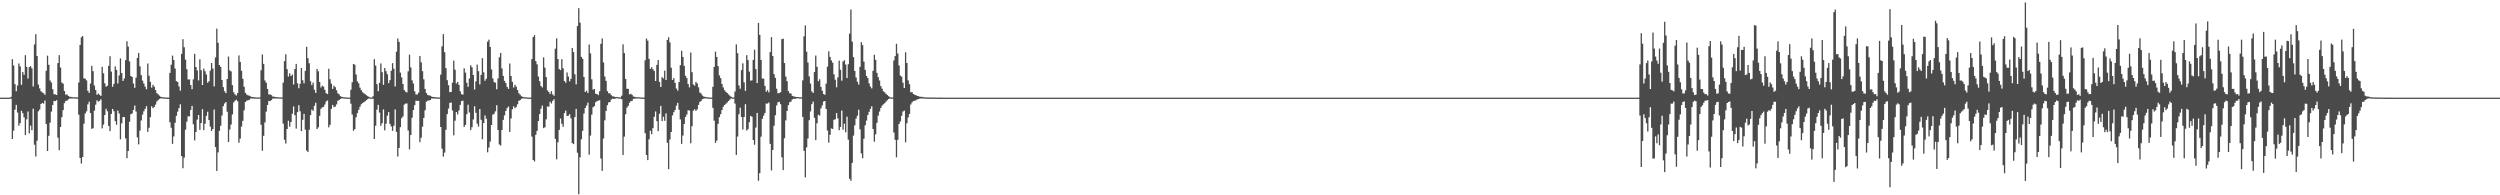 <?xml version="1.0" encoding="UTF-8"?>
<svg xmlns="http://www.w3.org/2000/svg" width="1920" height="150">
  <path d="M0 75.000h1v1.000H0zM1 75.000h1v1.000H1zM2 75.000h1v1.000H2zM3 75.000h1v1.000H3zM4 75.000h1v1.000H4zM5 75.000h1v1.000H5zM6 75.000h1v1.000H6zM7 75.000h1v1.000H7zM8 74.348h1v1.449H8zM9 45.470h1v61.306H9zM10 50.274h1v50.099H10zM11 64.605h1v19.597H11zM12 70.041h1v10.504H12zM13 65.628h1v20.806H13zM14 48.728h1v47.819H14zM15 50.936h1v43.685H15zM16 65.142h1v19.954H16zM17 55.263h1v31.651H17zM18 57.428h1v32.685H18zM19 42.417h1v61.350H19zM20 51.360h1v40.299H20zM21 60.331h1v25.316H21zM22 51.482h1v50.954H22zM23 50.823h1v45.686H23zM24 52.456h1v47.577H24zM25 66.414h1v17.077H25zM26 34.116h1v76.967H26zM27 26.251h1v93.943H27zM28 43.071h1v64.954H28zM29 64.911h1v20.581H29zM30 67.876h1v16.220H30zM31 70.109h1v9.763H31zM32 70.945h1v8.146H32zM33 71.559h1v8.021H33zM34 72.784h1v4.423H34zM35 54.316h1v40.899H35zM36 42.746h1v73.208H36zM37 49.765h1v54.530H37zM38 61.816h1v32.347H38zM39 63.386h1v22.318H39zM40 68.529h1v12.118H40zM41 72.336h1v5.142H41zM42 72.491h1v5.185H42zM43 72.974h1v3.988H43zM44 48.414h1v57.302H44zM45 42.321h1v73.019H45zM46 51.883h1v45.615H46zM47 63.402h1v26.590H47zM48 64.251h1v20.313H48zM49 69.953h1v9.277H49zM50 72.694h1v4.833H50zM51 72.558h1v4.746H51zM52 73.676h1v2.686H52zM53 74.301h1v1.347H53zM54 74.369h1v1.300H54zM55 74.670h1v1.000H55zM56 74.635h1v1.000H56zM57 74.744h1v1.000H57zM58 74.799h1v1.000H58zM59 74.810h1v1.000H59zM60 63.341h1v24.770H60zM61 34.532h1v86.814H61zM62 28.685h1v96.927H62zM63 27.712h1v92.866H63zM64 60.181h1v34.866H64zM65 60.468h1v26.713H65zM66 61.752h1v23.775H66zM67 69.748h1v10.423H67zM68 71.333h1v6.774H68zM69 64.154h1v22.631H69zM70 50.606h1v48.367H70zM71 54.698h1v43.739H71zM72 65.691h1v19.267H72zM73 69.096h1v11.264H73zM74 72.782h1v4.249H74zM75 71.829h1v6.189H75zM76 72.745h1v4.743H76zM77 73.664h1v2.625H77zM78 51.319h1v47.277H78zM79 56.253h1v39.419H79zM80 63.988h1v24.372H80zM81 66.627h1v16.940H81zM82 65.813h1v19.636H82zM83 50.577h1v46.140H83zM84 43.151h1v57.566H84zM85 54.969h1v32.518H85zM86 66.611h1v17.026H86zM87 64.390h1v21.081H87zM88 50.998h1v42.044H88zM89 53.732h1v42.053H89zM90 64.095h1v20.805H90zM91 57.969h1v29.198H91zM92 44.860h1v62.124H92zM93 56.057h1v38.682H93zM94 62.163h1v27.744H94zM95 60.240h1v29.654H95zM96 46.186h1v60.092H96zM97 31.703h1v89.797H97zM98 35.813h1v80.175H98zM99 47.172h1v46.351H99zM100 58.350h1v29.388H100zM101 59.123h1v28.048H101zM102 64.085h1v20.407H102zM103 67.453h1v13.668H103zM104 59.581h1v26.074H104zM105 44.517h1v61.004H105zM106 40.642h1v70.239H106zM107 50.961h1v49.330H107zM108 57.687h1v34.851H108zM109 61.917h1v26.072H109zM110 64.158h1v21.312H110zM111 66.513h1v17.079H111zM112 68.548h1v12.996H112zM113 48.783h1v52.483H113zM114 58.168h1v39.928H114zM115 62.843h1v27.109H115zM116 67.315h1v14.295H116zM117 65.106h1v17.996H117zM118 66.555h1v15.585H118zM119 69.187h1v11.135H119zM120 71.586h1v6.339H120zM121 72.422h1v4.460H121zM122 73.410h1v2.570H122zM123 74.344h1v1.197H123zM124 74.602h1v1.000H124zM125 74.721h1v1.000H125zM126 74.793h1v1.000H126zM127 74.923h1v1.000H127zM128 74.943h1v1.000H128zM129 74.965h1v1.000H129zM130 55.958h1v37.956H130zM131 49.732h1v48.371H131zM132 42.724h1v67.764H132zM133 46.048h1v58.701H133zM134 52.703h1v41.619H134zM135 62.294h1v26.652H135zM136 62.983h1v22.793H136zM137 66.404h1v16.623H137zM138 69.611h1v10.513H138zM139 41.352h1v78.525H139zM140 30.092h1v99.153H140zM141 36.275h1v84.834H141zM142 45.756h1v53.862H142zM143 53.159h1v40.267H143zM144 61.021h1v28.281H144zM145 60.957h1v28.434H145zM146 65.301h1v19.119H146zM147 68.528h1v12.780H147zM148 60.937h1v34.500H148zM149 41.310h1v66.521H149zM150 51.459h1v49.895H150zM151 54.055h1v37.792H151zM152 61.769h1v26.546H152zM153 45.546h1v54.167H153zM154 53.896h1v40.629H154zM155 65.270h1v18.612H155zM156 52.677h1v47.260H156zM157 54.715h1v40.318H157zM158 57.268h1v31.731H158zM159 63.516h1v22.303H159zM160 62.403h1v29.812H160zM161 54.253h1v43.000H161zM162 48.385h1v52.181H162zM163 52.633h1v46.421H163zM164 66.352h1v17.752H164zM165 44.065h1v68.873H165zM166 22.007h1v109.251H166zM167 32.884h1v84.181H167zM168 49.967h1v50.516H168zM169 51.356h1v45.257H169zM170 61.414h1v27.281H170zM171 66.899h1v14.664H171zM172 70.068h1v9.375H172zM173 71.536h1v6.791H173zM174 60.689h1v25.132H174zM175 43.412h1v65.638H175zM176 54.078h1v45.426H176zM177 54.845h1v40.819H177zM178 65.392h1v22.482H178zM179 70.857h1v7.821H179zM180 72.422h1v4.985H180zM181 73.359h1v3.261H181zM182 71.508h1v6.284H182zM183 42.537h1v67.103H183zM184 47.500h1v58.929H184zM185 54.330h1v42.900H185zM186 60.544h1v32.214H186zM187 66.596h1v18.162H187zM188 71.336h1v6.992H188zM189 72.588h1v4.732H189zM190 73.207h1v3.805H190zM191 73.479h1v3.155H191zM192 74.040h1v1.656H192zM193 74.506h1v1.119H193zM194 74.498h1v1.146H194zM195 74.761h1v1.000H195zM196 74.816h1v1.000H196zM197 74.840h1v1.000H197zM198 74.846h1v1.000H198zM199 74.763h1v1.000H199zM200 53.986h1v41.837H200zM201 41.850h1v73.941H201zM202 49.047h1v55.242H202zM203 61.793h1v32.195H203zM204 63.517h1v22.217H204zM205 68.285h1v12.378H205zM206 72.534h1v4.968H206zM207 72.521h1v5.125H207zM208 73.052h1v3.836H208zM209 74.148h1v1.517H209zM210 74.254h1v1.407H210zM211 74.549h1v1.141H211zM212 74.611h1v1.000H212zM213 74.658h1v1.000H213zM214 74.790h1v1.000H214zM215 74.802h1v1.000H215zM216 74.845h1v1.000H216zM217 63.454h1v31.500H217zM218 46.983h1v60.324H218zM219 41.673h1v68.543H219zM220 53.139h1v45.950H220zM221 58.799h1v33.939H221zM222 56.298h1v40.967H222zM223 58.351h1v35.373H223zM224 57.244h1v30.119H224zM225 64.846h1v16.915H225zM226 53.010h1v35.483H226zM227 49.056h1v49.718H227zM228 63.969h1v22.143H228zM229 67.788h1v12.992H229zM230 64.348h1v21.104H230zM231 52.242h1v48.492H231zM232 61.666h1v30.345H232zM233 64.006h1v23.441H233zM234 54.429h1v45.212H234zM235 35.921h1v79.680H235zM236 44.709h1v72.070H236zM237 48.591h1v51.102H237zM238 62.421h1v25.999H238zM239 65.409h1v18.768H239zM240 63.432h1v21.698H240zM241 68.898h1v12.380H241zM242 71.386h1v7.529H242zM243 52.952h1v46.159H243zM244 54.762h1v43.052H244zM245 62.926h1v26.068H245zM246 67.159h1v16.423H246zM247 65.777h1v16.651H247zM248 66.499h1v15.639H248zM249 68.990h1v11.281H249zM250 71.589h1v6.270H250zM251 72.262h1v4.911H251zM252 52.788h1v45.021H252zM253 60.858h1v34.974H253zM254 64.266h1v19.347H254zM255 68.258h1v12.346H255zM256 65.910h1v16.373H256zM257 66.986h1v14.828H257zM258 69.300h1v10.900H258zM259 71.666h1v5.687H259zM260 72.455h1v4.355H260zM261 73.872h1v2.145H261zM262 74.334h1v1.194H262zM263 74.606h1v1.000H263zM264 74.719h1v1.000H264zM265 74.785h1v1.000H265zM266 74.929h1v1.000H266zM267 74.941h1v1.000H267zM268 74.959h1v1.000H268zM269 68.900h1v10.760H269zM270 63.179h1v24.778H270zM271 49.113h1v51.315H271zM272 49.660h1v49.540H272zM273 57.244h1v32.864H273zM274 62.479h1v24.352H274zM275 63.990h1v20.316H275zM276 67.317h1v14.680H276zM277 69.253h1v10.841H277zM278 70.833h1v8.312H278zM279 71.689h1v6.758H279zM280 72.325h1v5.441H280zM281 73.181h1v3.716H281zM282 73.896h1v2.186H282zM283 74.464h1v1.057H283zM284 74.896h1v1.000H284zM285 74.887h1v1.000H285zM286 73.923h1v1.888H286zM287 45.473h1v61.293H287zM288 50.308h1v46.239H288zM289 64.615h1v19.591H289zM290 70.045h1v10.500H290zM291 63.609h1v22.811H291zM292 48.719h1v47.831H292zM293 55.456h1v39.159H293zM294 65.140h1v18.920H294zM295 52.237h1v47.935H295zM296 54.700h1v40.262H296zM297 57.020h1v31.749H297zM298 63.839h1v22.240H298zM299 61.546h1v33.624H299zM300 54.303h1v42.747H300zM301 48.467h1v51.975H301zM302 52.725h1v43.906H302zM303 66.427h1v17.661H303zM304 39.730h1v61.537H304zM305 29.602h1v90.599H305zM306 32.147h1v81.485H306zM307 55.759h1v41.905H307zM308 59.437h1v31.273H308zM309 64.565h1v24.847H309zM310 69.171h1v11.138H310zM311 70.451h1v9.101H311zM312 70.992h1v8.461H312zM313 54.767h1v45.424H313zM314 41.938h1v72.762H314zM315 51.750h1v51.968H315zM316 61.682h1v28.738H316zM317 64.152h1v20.388H317zM318 70.090h1v10.704H318zM319 72.561h1v4.761H319zM320 72.561h1v4.958H320zM321 71.139h1v6.291H321zM322 42.948h1v66.272H322zM323 47.866h1v57.850H323zM324 54.685h1v42.596H324zM325 60.944h1v29.625H325zM326 68.301h1v16.366H326zM327 71.421h1v6.664H327zM328 72.980h1v4.368H328zM329 73.260h1v3.822H329zM330 73.468h1v3.311H330zM331 74.121h1v1.567H331zM332 74.485h1v1.147H332zM333 74.513h1v1.115H333zM334 74.772h1v1.000H334zM335 74.819h1v1.000H335zM336 74.847h1v1.000H336zM337 74.858h1v1.000H337zM338 57.280h1v40.267H338zM339 35.582h1v78.626H339zM340 26.191h1v94.104H340zM341 40.100h1v77.073H341zM342 52.335h1v47.352H342zM343 61.612h1v26.064H343zM344 65.451h1v17.966H344zM345 70.803h1v8.209H345zM346 70.571h1v8.191H346zM347 63.491h1v21.339H347zM348 46.562h1v57.362H348zM349 53.572h1v39.168H349zM350 64.090h1v21.941H350zM351 62.939h1v24.903H351zM352 65.195h1v19.648H352zM353 70.103h1v10.443H353zM354 72.358h1v5.297H354zM355 72.655h1v4.664H355zM356 52.448h1v45.022H356zM357 55.740h1v40.147H357zM358 63.539h1v24.205H358zM359 66.661h1v13.783H359zM360 60.251h1v26.145H360zM361 50.142h1v49.775H361zM362 51.666h1v46.011H362zM363 57.586h1v34.184H363zM364 68.730h1v12.921H364zM365 62.517h1v24.091H365zM366 49.625h1v45.339H366zM367 54.661h1v42.576H367zM368 64.800h1v18.962H368zM369 57.520h1v34.467H369zM370 44.683h1v62.255H370zM371 55.564h1v38.911H371zM372 62.015h1v26.637H372zM373 60.435h1v30.787H373zM374 32.014h1v84.996H374zM375 30.443h1v82.849H375zM376 36.021h1v72.719H376zM377 53.365h1v42.630H377zM378 60.186h1v27.876H378zM379 63.014h1v24.335H379zM380 63.519h1v21.971H380zM381 68.575h1v12.230H381zM382 60.187h1v39.635H382zM383 43.962h1v66.987H383zM384 40.661h1v71.084H384zM385 52.586h1v47.322H385zM386 58.305h1v33.735H386zM387 62.115h1v26.499H387zM388 63.808h1v21.407H388zM389 66.698h1v16.340H389zM390 68.270h1v13.553H390zM391 48.813h1v52.491H391zM392 58.349h1v32.625H392zM393 62.871h1v21.110H393zM394 67.236h1v14.416H394zM395 65.131h1v18.012H395zM396 66.563h1v15.564H396zM397 69.142h1v10.938H397zM398 71.582h1v5.821H398zM399 72.692h1v4.193H399zM400 73.856h1v2.061H400zM401 74.342h1v1.164H401zM402 74.636h1v1.000H402zM403 74.719h1v1.000H403zM404 74.790h1v1.000H404zM405 74.917h1v1.000H405zM406 74.939h1v1.000H406zM407 74.966h1v1.000H407zM408 45.409h1v59.526H408zM409 28.492h1v94.346H409zM410 26.917h1v97.074H410zM411 46.926h1v56.601H411zM412 49.402h1v51.111H412zM413 58.790h1v34.133H413zM414 62.428h1v25.160H414zM415 65.993h1v17.519H415zM416 67.171h1v13.938H416zM417 44.106h1v54.305H417zM418 51.947h1v45.787H418zM419 59.184h1v32.460H419zM420 69.425h1v12.349H420zM421 70.643h1v11.316H421zM422 72.186h1v5.977H422zM423 70.026h1v9.465H423zM424 72.517h1v4.966H424zM425 73.520h1v2.721H425zM426 37.400h1v69.236H426zM427 29.448h1v92.894H427zM428 45.327h1v63.939H428zM429 53.109h1v46.613H429zM430 53.874h1v37.165H430zM431 45.459h1v49.554H431zM432 52.503h1v44.904H432zM433 62.238h1v24.595H433zM434 63.522h1v21.403H434zM435 55.672h1v33.432H435zM436 58.794h1v30.028H436zM437 62.471h1v25.239H437zM438 60.586h1v30.347H438zM439 36.795h1v73.140H439zM440 39.988h1v70.682H440zM441 57.023h1v32.945H441zM442 64.760h1v18.902H442zM443 20.050h1v97.273H443zM444 6.269h1v142.869H444zM445 17.416h1v103.421H445zM446 43.663h1v63.297H446zM447 45.169h1v55.296H447zM448 59.081h1v28.102H448zM449 70.641h1v12.252H449zM450 69.698h1v11.421H450zM451 71.416h1v7.376H451zM452 34.220h1v84.633H452zM453 40.993h1v63.137H453zM454 60.917h1v27.158H454zM455 68.804h1v13.581H455zM456 68.332h1v13.146H456zM457 72.025h1v6.463H457zM458 72.129h1v5.532H458zM459 73.068h1v4.246H459zM460 70.075h1v6.876H460zM461 33.627h1v88.136H461zM462 29.526h1v101.715H462zM463 47.963h1v58.406H463zM464 58.706h1v33.718H464zM465 62.120h1v23.065H465zM466 70.000h1v10.783H466zM467 71.561h1v7.096H467zM468 71.770h1v6.554H468zM469 73.106h1v3.300H469zM470 73.980h1v1.868H470zM471 74.105h1v1.837H471zM472 74.545h1v1.226H472zM473 74.452h1v1.039H473zM474 74.644h1v1.000H474zM475 74.718h1v1.000H475zM476 74.743h1v1.000H476zM477 73.482h1v2.710H477zM478 34.047h1v85.065H478zM479 40.732h1v64.180H479zM480 60.625h1v27.118H480zM481 68.130h1v14.557H481zM482 68.271h1v13.049H482zM483 72.517h1v6.311H483zM484 72.015h1v5.699H484zM485 72.861h1v4.602H485zM486 74.115h1v1.760H486zM487 74.359h1v1.489H487zM488 74.624h1v1.000H488zM489 74.636h1v1.000H489zM490 74.630h1v1.000H490zM491 74.788h1v1.000H491zM492 74.829h1v1.000H492zM493 74.920h1v1.000H493zM494 74.913h1v1.000H494zM495 46.295h1v55.978H495zM496 29.584h1v89.472H496zM497 31.215h1v91.758H497zM498 45.207h1v61.783H498zM499 52.881h1v47.537H499zM500 51.643h1v51.421H500zM501 53.221h1v45.172H501zM502 54.489h1v35.226H502zM503 62.193h1v23.393H503zM504 49.802h1v43.300H504zM505 46.127h1v54.606H505zM506 62.899h1v24.507H506zM507 66.791h1v14.494H507zM508 59.242h1v33.725H508zM509 60.245h1v29.394H509zM510 54.262h1v38.491H510zM511 61.419h1v25.676H511zM512 30.647h1v79.019H512zM513 28.624h1v101.286H513zM514 32.568h1v74.598H514zM515 52.038h1v49.355H515zM516 61.380h1v27.250H516zM517 60.015h1v26.179H517zM518 63.704h1v20.818H518zM519 68.011h1v13.191H519zM520 69.612h1v9.414H520zM521 63.052h1v21.222H521zM522 50.059h1v41.629H522zM523 39.040h1v71.453H523zM524 43.731h1v60.379H524zM525 50.580h1v44.603H525zM526 58.154h1v31.635H526zM527 60.006h1v27.883H527zM528 64.512h1v20.178H528zM529 67.049h1v17.827H529zM530 40.342h1v69.722H530zM531 55.469h1v41.449H531zM532 64.894h1v20.085H532zM533 65.761h1v18.221H533zM534 62.939h1v22.202H534zM535 64.077h1v19.961H535zM536 67.057h1v13.520H536zM537 71.046h1v7.249H537zM538 71.858h1v5.663H538zM539 73.375h1v2.784H539zM540 74.068h1v1.639H540zM541 74.461h1v1.044H541zM542 74.623h1v1.000H542zM543 74.707h1v1.000H543zM544 74.898h1v1.000H544zM545 74.916h1v1.000H545zM546 74.944h1v1.000H546zM547 66.686h1v16.146H547zM548 51.356h1v41.312H548zM549 39.704h1v69.972H549zM550 43.745h1v64.255H550zM551 50.790h1v44.320H551zM552 57.926h1v32.065H552zM553 59.987h1v27.703H553zM554 64.523h1v20.019H554zM555 67.162h1v14.785H555zM556 69.317h1v11.335H556zM557 70.486h1v9.213H557zM558 71.354h1v7.417H558zM559 72.522h1v5.062H559zM560 73.496h1v2.978H560zM561 74.270h1v1.314H561zM562 74.859h1v1.000H562zM563 74.846h1v1.000H563zM564 70.272h1v9.317H564zM565 34.102h1v84.896H565zM566 40.798h1v64.045H566zM567 65.564h1v22.187H567zM568 68.137h1v14.543H568zM569 53.845h1v35.991H569zM570 48.651h1v50.842H570zM571 63.212h1v26.709H571zM572 69.792h1v10.221H572zM573 42.388h1v57.888H573zM574 46.190h1v52.996H574zM575 55.014h1v38.831H575zM576 61.948h1v27.093H576zM577 61.682h1v27.968H577zM578 45.966h1v61.609H578zM579 38.133h1v73.032H579zM580 53.043h1v44.944H580zM581 63.805h1v22.947H581zM582 17.613h1v121.170H582zM583 26.776h1v106.257H583zM584 46.043h1v58.925H584zM585 60.327h1v30.919H585zM586 60.415h1v28.400H586zM587 65.931h1v20.793H587zM588 70.469h1v9.068H588zM589 69.241h1v10.319H589zM590 70.978h1v7.735H590zM591 40.060h1v70.451H591zM592 28.526h1v102.340H592zM593 43.021h1v72.154H593zM594 56.980h1v39.607H594zM595 59.794h1v28.655H595zM596 68.135h1v12.847H596zM597 71.661h1v6.930H597zM598 71.468h1v6.730H598zM599 70.814h1v9.198H599zM600 30.065h1v90.832H600zM601 29.675h1v100.968H601zM602 48.410h1v57.755H602zM603 58.854h1v33.616H603zM604 62.313h1v22.887H604zM605 69.959h1v10.773H605zM606 71.627h1v6.884H606zM607 71.810h1v6.231H607zM608 73.644h1v2.724H608zM609 74.022h1v1.803H609zM610 74.205h1v1.720H610zM611 74.539h1v1.126H611zM612 74.484h1v1.008H612zM613 74.664h1v1.000H613zM614 74.713h1v1.000H614zM615 74.767h1v1.000H615zM616 61.756h1v28.051H616zM617 27.888h1v87.942H617zM618 19.523h1v116.716H618zM619 39.662h1v73.518H619zM620 48.001h1v58.349H620zM621 58.658h1v33.656H621zM622 64.203h1v21.384H622zM623 70.184h1v9.800H623zM624 71.374h1v6.678H624zM625 55.294h1v35.155H625zM626 42.640h1v64.989H626zM627 51.309h1v43.338H627zM628 62.377h1v25.740H628zM629 60.883h1v27.922H629zM630 66.716h1v16.523H630zM631 69.683h1v11.300H631zM632 72.267h1v5.700H632zM633 72.756h1v4.789H633zM634 64.211h1v19.495H634zM635 51.199h1v49.038H635zM636 39.416h1v70.175H636zM637 43.714h1v59.804H637zM638 46.395h1v52.261H638zM639 48.117h1v50.916H639zM640 57.107h1v34.875H640zM641 61.163h1v30.435H641zM642 67.045h1v19.798H642zM643 59.456h1v31.429H643zM644 46.596h1v53.381H644zM645 53.598h1v43.908H645zM646 61.931h1v22.998H646zM647 47.203h1v52.388H647zM648 46.261h1v48.726H648zM649 49.547h1v52.055H649zM650 59.972h1v29.683H650zM651 49.302h1v57.955H651zM652 25.835h1v111.452H652zM653 7.333h1v131.527H653zM654 31.946h1v93.187H654zM655 43.901h1v60.256H655zM656 54.517h1v41.708H656zM657 59.520h1v31.582H657zM658 62.741h1v26.137H658zM659 64.925h1v19.334H659zM660 51.372h1v47.975H660zM661 32.417h1v85.413H661zM662 34.640h1v86.876H662zM663 47.363h1v59.161H663zM664 53.644h1v42.580H664zM665 58.315h1v34.234H665zM666 59.932h1v28.449H666zM667 64.000h1v21.892H667zM668 66.440h1v17.209H668zM669 67.875h1v13.800H669zM670 54.423h1v44.663H670zM671 42.021h1v66.785H671zM672 45.938h1v57.221H672zM673 55.906h1v38.401H673zM674 59.215h1v29.580H674zM675 61.873h1v23.802H675zM676 66.136h1v16.863H676zM677 68.094h1v13.064H677zM678 70.093h1v9.968H678zM679 70.969h1v8.308H679zM680 72.023h1v5.999H680zM681 72.993h1v3.971H681zM682 73.900h1v2.134H682zM683 74.624h1v1.000H683zM684 74.853h1v1.000H684zM685 74.846h1v1.000H685zM686 46.448h1v55.341H686zM687 43.037h1v64.345H687zM688 33.661h1v87.123H688zM689 41.090h1v66.274H689zM690 50.262h1v44.903H690zM691 58.061h1v35.189H691zM692 58.885h1v30.034H692zM693 63.536h1v22.137H693zM694 67.559h1v17.405H694zM695 40.164h1v69.129H695zM696 48.407h1v46.276H696zM697 61.763h1v28.444H697zM698 64.661h1v22.830H698zM699 70.839h1v9.398H699zM700 70.740h1v7.887H700zM701 72.195h1v5.437H701zM702 72.805h1v4.537H702zM703 73.038h1v3.983H703zM704 73.726h1v2.491H704zM705 73.902h1v2.238H705zM706 74.358h1v1.304H706zM707 74.339h1v1.274H707zM708 74.396h1v1.209H708zM709 74.671h1v1.000H709zM710 74.810h1v1.000H710zM711 74.808h1v1.000H711zM712 74.865h1v1.000H712zM713 74.923h1v1.000H713zM714 74.860h1v1.000H714zM715 74.860h1v1.000H715zM716 74.907h1v1.000H716zM717 74.915h1v1.000H717zM718 74.941h1v1.000H718zM719 74.940h1v1.000H719zM720 74.963h1v1.000H720zM721 74.973h1v1.000H721zM722 74.971h1v1.000H722zM723 74.983h1v1.000H723zM724 74.990h1v1.000H724zM725 74.989h1v1.000H725zM726 74.992h1v1.000H726zM727 74.997h1v1.000H727zM728 74.996h1v1.000H728zM729 74.997h1v1.000H729zM730 74.998h1v1.000H730zM731 74.999h1v1.000H731zM732 74.999h1v1.000H732zM733 74.999h1v1.000H733zM734 74.999h1v1.000H734zM735 75.000h1v1.000H735zM736 75.000h1v1.000H736zM737 75.000h1v1.000H737zM738 75.000h1v1.000H738zM739 75.000h1v1.000H739zM740 75.000h1v1.000H740zM741 75.000h1v1.000H741zM742 75.000h1v1.000H742zM743 75.000h1v1.000H743zM744 75.000h1v1.000H744zM745 75.000h1v1.000H745zM746 75.000h1v1.000H746zM747 75.000h1v1.000H747zM748 75.000h1v1.000H748zM749 75.000h1v1.000H749zM750 75.000h1v1.000H750zM751 75.000h1v1.000H751zM752 75.000h1v1.000H752zM753 75.000h1v1.000H753zM754 75.000h1v1.000H754zM755 75.000h1v1.000H755zM756 75.000h1v1.000H756zM757 75.000h1v1.000H757zM758 75.000h1v1.000H758zM759 75.000h1v1.000H759zM760 75.000h1v1.000H760zM761 75.000h1v1.000H761zM762 75.000h1v1.000H762zM763 75.000h1v1.000H763zM764 75.000h1v1.000H764zM765 75.000h1v1.000H765zM766 75.000h1v1.000H766zM767 75.000h1v1.000H767zM768 75.000h1v1.000H768zM769 75.000h1v1.000H769zM770 75.000h1v1.000H770zM771 75.000h1v1.000H771zM772 75.000h1v1.000H772zM773 75.000h1v1.000H773zM774 75.000h1v1.000H774zM775 75.000h1v1.000H775zM776 75.000h1v1.000H776zM777 75.000h1v1.000H777zM778 75.000h1v1.000H778zM779 75.000h1v1.000H779zM780 75.000h1v1.000H780zM781 75.000h1v1.000H781zM782 75.000h1v1.000H782zM783 75.000h1v1.000H783zM784 75.000h1v1.000H784zM785 75.000h1v1.000H785zM786 75.000h1v1.000H786zM787 75.000h1v1.000H787zM788 75.000h1v1.000H788zM789 75.000h1v1.000H789zM790 75.000h1v1.000H790zM791 75.000h1v1.000H791zM792 75.000h1v1.000H792zM793 75.000h1v1.000H793zM794 75.000h1v1.000H794zM795 75.000h1v1.000H795zM796 75.000h1v1.000H796zM797 75.000h1v1.000H797zM798 75.000h1v1.000H798zM799 75.000h1v1.000H799zM800 75.000h1v1.000H800zM801 75.000h1v1.000H801zM802 75.000h1v1.000H802zM803 75.000h1v1.000H803zM804 75.000h1v1.000H804zM805 75.000h1v1.000H805zM806 75.000h1v1.000H806zM807 75.000h1v1.000H807zM808 75.000h1v1.000H808zM809 75.000h1v1.000H809zM810 75.000h1v1.000H810zM811 75.000h1v1.000H811zM812 75.000h1v1.000H812zM813 75.000h1v1.000H813zM814 75.000h1v1.000H814zM815 75.000h1v1.000H815zM816 75.000h1v1.000H816zM817 75.000h1v1.000H817zM818 75.000h1v1.000H818zM819 75.000h1v1.000H819zM820 75.000h1v1.000H820zM821 75.000h1v1.000H821zM822 75.000h1v1.000H822zM823 75.000h1v1.000H823zM824 75.000h1v1.000H824zM825 75.000h1v1.000H825zM826 75.000h1v1.000H826zM827 75.000h1v1.000H827zM828 75.000h1v1.000H828zM829 75.000h1v1.000H829zM830 75.000h1v1.000H830zM831 75.000h1v1.000H831zM832 75.000h1v1.000H832zM833 75.000h1v1.000H833zM834 75.000h1v1.000H834zM835 75.000h1v1.000H835zM836 75.000h1v1.000H836zM837 75.000h1v1.000H837zM838 75.000h1v1.000H838zM839 75.000h1v1.000H839zM840 75.000h1v1.000H840zM841 75.000h1v1.000H841zM842 75.000h1v1.000H842zM843 75.000h1v1.000H843zM844 75.000h1v1.000H844zM845 75.000h1v1.000H845zM846 75.000h1v1.000H846zM847 75.000h1v1.000H847zM848 75.000h1v1.000H848zM849 75.000h1v1.000H849zM850 75.000h1v1.000H850zM851 75.000h1v1.000H851zM852 75.000h1v1.000H852zM853 75.000h1v1.000H853zM854 75.000h1v1.000H854zM855 75.000h1v1.000H855zM856 75.000h1v1.000H856zM857 75.000h1v1.000H857zM858 75.000h1v1.000H858zM859 75.000h1v1.000H859zM860 75.000h1v1.000H860zM861 75.000h1v1.000H861zM862 75.000h1v1.000H862zM863 75.000h1v1.000H863zM864 75.000h1v1.000H864zM865 75.000h1v1.000H865zM866 75.000h1v1.000H866zM867 75.000h1v1.000H867zM868 75.000h1v1.000H868zM869 75.000h1v1.000H869zM870 75.000h1v1.000H870zM871 75.000h1v1.000H871zM872 75.000h1v1.000H872zM873 75.000h1v1.000H873zM874 75.000h1v1.000H874zM875 75.000h1v1.000H875zM876 75.000h1v1.000H876zM877 75.000h1v1.000H877zM878 75.000h1v1.000H878zM879 75.000h1v1.000H879zM880 75.000h1v1.000H880zM881 75.000h1v1.000H881zM882 75.000h1v1.000H882zM883 75.000h1v1.000H883zM884 75.000h1v1.000H884zM885 75.000h1v1.000H885zM886 75.000h1v1.000H886zM887 75.000h1v1.000H887zM888 75.000h1v1.000H888zM889 75.000h1v1.000H889zM890 75.000h1v1.000H890zM891 75.000h1v1.000H891zM892 75.000h1v1.000H892zM893 75.000h1v1.000H893zM894 75.000h1v1.000H894zM895 75.000h1v1.000H895zM896 75.000h1v1.000H896zM897 75.000h1v1.000H897zM898 75.000h1v1.000H898zM899 75.000h1v1.000H899zM900 75.000h1v1.000H900zM901 75.000h1v1.000H901zM902 75.000h1v1.000H902zM903 75.000h1v1.000H903zM904 75.000h1v1.000H904zM905 75.000h1v1.000H905zM906 75.000h1v1.000H906zM907 75.000h1v1.000H907zM908 75.000h1v1.000H908zM909 75.000h1v1.000H909zM910 75.000h1v1.000H910zM911 75.000h1v1.000H911zM912 75.000h1v1.000H912zM913 75.000h1v1.000H913zM914 75.000h1v1.000H914zM915 75.000h1v1.000H915zM916 75.000h1v1.000H916zM917 75.000h1v1.000H917zM918 75.000h1v1.000H918zM919 75.000h1v1.000H919zM920 75.000h1v1.000H920zM921 75.000h1v1.000H921zM922 75.000h1v1.000H922zM923 75.000h1v1.000H923zM924 75.000h1v1.000H924zM925 75.000h1v1.000H925zM926 75.000h1v1.000H926zM927 75.000h1v1.000H927zM928 75.000h1v1.000H928zM929 75.000h1v1.000H929zM930 75.000h1v1.000H930zM931 75.000h1v1.000H931zM932 75.000h1v1.000H932zM933 75.000h1v1.000H933zM934 75.000h1v1.000H934zM935 75.000h1v1.000H935zM936 75.000h1v1.000H936zM937 75.000h1v1.000H937zM938 75.000h1v1.000H938zM939 75.000h1v1.000H939zM940 75.000h1v1.000H940zM941 75.000h1v1.000H941zM942 75.000h1v1.000H942zM943 75.000h1v1.000H943zM944 75.000h1v1.000H944zM945 75.000h1v1.000H945zM946 75.000h1v1.000H946zM947 75.000h1v1.000H947zM948 75.000h1v1.000H948zM949 75.000h1v1.000H949zM950 75.000h1v1.000H950zM951 75.000h1v1.000H951zM952 75.000h1v1.000H952zM953 75.000h1v1.000H953zM954 75.000h1v1.000H954zM955 75.000h1v1.000H955zM956 75.000h1v1.000H956zM957 75.000h1v1.000H957zM958 75.000h1v1.000H958zM959 75.000h1v1.000H959zM960 75.000h1v1.000H960zM961 75.000h1v1.000H961zM962 75.000h1v1.000H962zM963 75.000h1v1.000H963zM964 75.000h1v1.000H964zM965 75.000h1v1.000H965zM966 75.000h1v1.000H966zM967 75.000h1v1.000H967zM968 75.000h1v1.000H968zM969 75.000h1v1.000H969zM970 75.000h1v1.000H970zM971 75.000h1v1.000H971zM972 75.000h1v1.000H972zM973 75.000h1v1.000H973zM974 75.000h1v1.000H974zM975 75.000h1v1.000H975zM976 75.000h1v1.000H976zM977 75.000h1v1.000H977zM978 75.000h1v1.000H978zM979 75.000h1v1.000H979zM980 75.000h1v1.000H980zM981 75.000h1v1.000H981zM982 75.000h1v1.000H982zM983 75.000h1v1.000H983zM984 75.000h1v1.000H984zM985 75.000h1v1.000H985zM986 75.000h1v1.000H986zM987 75.000h1v1.000H987zM988 75.000h1v1.000H988zM989 75.000h1v1.000H989zM990 75.000h1v1.000H990zM991 75.000h1v1.000H991zM992 75.000h1v1.000H992zM993 75.000h1v1.000H993zM994 75.000h1v1.000H994zM995 75.000h1v1.000H995zM996 75.000h1v1.000H996zM997 75.000h1v1.000H997zM998 75.000h1v1.000H998zM999 75.000h1v1.000H999zM1000 75.000h1v1.000H1000zM1001 75.000h1v1.000H1001zM1002 75.000h1v1.000H1002zM1003 75.000h1v1.000H1003zM1004 75.000h1v1.000H1004zM1005 75.000h1v1.000H1005zM1006 75.000h1v1.000H1006zM1007 75.000h1v1.000H1007zM1008 75.000h1v1.000H1008zM1009 75.000h1v1.000H1009zM1010 75.000h1v1.000H1010zM1011 75.000h1v1.000H1011zM1012 75.000h1v1.000H1012zM1013 75.000h1v1.000H1013zM1014 75.000h1v1.000H1014zM1015 75.000h1v1.000H1015zM1016 75.000h1v1.000H1016zM1017 75.000h1v1.000H1017zM1018 75.000h1v1.000H1018zM1019 75.000h1v1.000H1019zM1020 75.000h1v1.000H1020zM1021 75.000h1v1.000H1021zM1022 75.000h1v1.000H1022zM1023 75.000h1v1.000H1023zM1024 75.000h1v1.000H1024zM1025 75.000h1v1.000H1025zM1026 75.000h1v1.000H1026zM1027 75.000h1v1.000H1027zM1028 75.000h1v1.000H1028zM1029 75.000h1v1.000H1029zM1030 75.000h1v1.000H1030zM1031 75.000h1v1.000H1031zM1032 75.000h1v1.000H1032zM1033 75.000h1v1.000H1033zM1034 75.000h1v1.000H1034zM1035 75.000h1v1.000H1035zM1036 75.000h1v1.000H1036zM1037 75.000h1v1.000H1037zM1038 75.000h1v1.000H1038zM1039 75.000h1v1.000H1039zM1040 75.000h1v1.000H1040zM1041 75.000h1v1.000H1041zM1042 75.000h1v1.000H1042zM1043 75.000h1v1.000H1043zM1044 75.000h1v1.000H1044zM1045 75.000h1v1.000H1045zM1046 75.000h1v1.000H1046zM1047 75.000h1v1.000H1047zM1048 75.000h1v1.000H1048zM1049 75.000h1v1.000H1049zM1050 75.000h1v1.000H1050zM1051 75.000h1v1.000H1051zM1052 75.000h1v1.000H1052zM1053 75.000h1v1.000H1053zM1054 75.000h1v1.000H1054zM1055 75.000h1v1.000H1055zM1056 75.000h1v1.000H1056zM1057 75.000h1v1.000H1057zM1058 75.000h1v1.000H1058zM1059 75.000h1v1.000H1059zM1060 75.000h1v1.000H1060zM1061 75.000h1v1.000H1061zM1062 75.000h1v1.000H1062zM1063 75.000h1v1.000H1063zM1064 75.000h1v1.000H1064zM1065 75.000h1v1.000H1065zM1066 75.000h1v1.000H1066zM1067 75.000h1v1.000H1067zM1068 75.000h1v1.000H1068zM1069 75.000h1v1.000H1069zM1070 75.000h1v1.000H1070zM1071 75.000h1v1.000H1071zM1072 75.000h1v1.000H1072zM1073 75.000h1v1.000H1073zM1074 75.000h1v1.000H1074zM1075 75.000h1v1.000H1075zM1076 75.000h1v1.000H1076zM1077 75.000h1v1.000H1077zM1078 75.000h1v1.000H1078zM1079 75.000h1v1.000H1079zM1080 75.000h1v1.000H1080zM1081 75.000h1v1.000H1081zM1082 75.000h1v1.000H1082zM1083 75.000h1v1.000H1083zM1084 75.000h1v1.000H1084zM1085 75.000h1v1.000H1085zM1086 75.000h1v1.000H1086zM1087 75.000h1v1.000H1087zM1088 75.000h1v1.000H1088zM1089 75.000h1v1.000H1089zM1090 75.000h1v1.000H1090zM1091 75.000h1v1.000H1091zM1092 75.000h1v1.000H1092zM1093 75.000h1v1.000H1093zM1094 75.000h1v1.000H1094zM1095 75.000h1v1.000H1095zM1096 75.000h1v1.000H1096zM1097 75.000h1v1.000H1097zM1098 75.000h1v1.000H1098zM1099 75.000h1v1.000H1099zM1100 75.000h1v1.000H1100zM1101 75.000h1v1.000H1101zM1102 75.000h1v1.000H1102zM1103 75.000h1v1.000H1103zM1104 75.000h1v1.000H1104zM1105 75.000h1v1.000H1105zM1106 75.000h1v1.000H1106zM1107 75.000h1v1.000H1107zM1108 75.000h1v1.000H1108zM1109 75.000h1v1.000H1109zM1110 75.000h1v1.000H1110zM1111 75.000h1v1.000H1111zM1112 75.000h1v1.000H1112zM1113 75.000h1v1.000H1113zM1114 75.000h1v1.000H1114zM1115 75.000h1v1.000H1115zM1116 75.000h1v1.000H1116zM1117 75.000h1v1.000H1117zM1118 75.000h1v1.000H1118zM1119 75.000h1v1.000H1119zM1120 75.000h1v1.000H1120zM1121 75.000h1v1.000H1121zM1122 75.000h1v1.000H1122zM1123 75.000h1v1.000H1123zM1124 75.000h1v1.000H1124zM1125 75.000h1v1.000H1125zM1126 75.000h1v1.000H1126zM1127 75.000h1v1.000H1127zM1128 75.000h1v1.000H1128zM1129 75.000h1v1.000H1129zM1130 75.000h1v1.000H1130zM1131 75.000h1v1.000H1131zM1132 75.000h1v1.000H1132zM1133 75.000h1v1.000H1133zM1134 75.000h1v1.000H1134zM1135 75.000h1v1.000H1135zM1136 75.000h1v1.000H1136zM1137 75.000h1v1.000H1137zM1138 75.000h1v1.000H1138zM1139 75.000h1v1.000H1139zM1140 75.000h1v1.000H1140zM1141 75.000h1v1.000H1141zM1142 75.000h1v1.000H1142zM1143 75.000h1v1.000H1143zM1144 75.000h1v1.000H1144zM1145 75.000h1v1.000H1145zM1146 75.000h1v1.000H1146zM1147 75.000h1v1.000H1147zM1148 75.000h1v1.000H1148zM1149 75.000h1v1.000H1149zM1150 75.000h1v1.000H1150zM1151 75.000h1v1.000H1151zM1152 75.000h1v1.000H1152zM1153 75.000h1v1.000H1153zM1154 75.000h1v1.000H1154zM1155 75.000h1v1.000H1155zM1156 75.000h1v1.000H1156zM1157 75.000h1v1.000H1157zM1158 75.000h1v1.000H1158zM1159 75.000h1v1.000H1159zM1160 75.000h1v1.000H1160zM1161 75.000h1v1.000H1161zM1162 75.000h1v1.000H1162zM1163 75.000h1v1.000H1163zM1164 75.000h1v1.000H1164zM1165 75.000h1v1.000H1165zM1166 75.000h1v1.000H1166zM1167 75.000h1v1.000H1167zM1168 75.000h1v1.000H1168zM1169 75.000h1v1.000H1169zM1170 75.000h1v1.000H1170zM1171 75.000h1v1.000H1171zM1172 75.000h1v1.000H1172zM1173 75.000h1v1.000H1173zM1174 75.000h1v1.000H1174zM1175 75.000h1v1.000H1175zM1176 75.000h1v1.000H1176zM1177 75.000h1v1.000H1177zM1178 75.000h1v1.000H1178zM1179 75.000h1v1.000H1179zM1180 75.000h1v1.000H1180zM1181 75.000h1v1.000H1181zM1182 75.000h1v1.000H1182zM1183 75.000h1v1.000H1183zM1184 75.000h1v1.000H1184zM1185 75.000h1v1.000H1185zM1186 75.000h1v1.000H1186zM1187 75.000h1v1.000H1187zM1188 75.000h1v1.000H1188zM1189 75.000h1v1.000H1189zM1190 75.000h1v1.000H1190zM1191 75.000h1v1.000H1191zM1192 75.000h1v1.000H1192zM1193 75.000h1v1.000H1193zM1194 75.000h1v1.000H1194zM1195 75.000h1v1.000H1195zM1196 75.000h1v1.000H1196zM1197 75.000h1v1.000H1197zM1198 75.000h1v1.000H1198zM1199 75.000h1v1.000H1199zM1200 75.000h1v1.000H1200zM1201 75.000h1v1.000H1201zM1202 75.000h1v1.000H1202zM1203 75.000h1v1.000H1203zM1204 75.000h1v1.000H1204zM1205 75.000h1v1.000H1205zM1206 75.000h1v1.000H1206zM1207 75.000h1v1.000H1207zM1208 75.000h1v1.000H1208zM1209 75.000h1v1.000H1209zM1210 75.000h1v1.000H1210zM1211 75.000h1v1.000H1211zM1212 75.000h1v1.000H1212zM1213 75.000h1v1.000H1213zM1214 75.000h1v1.000H1214zM1215 75.000h1v1.000H1215zM1216 75.000h1v1.000H1216zM1217 75.000h1v1.000H1217zM1218 75.000h1v1.000H1218zM1219 75.000h1v1.000H1219zM1220 75.000h1v1.000H1220zM1221 75.000h1v1.000H1221zM1222 75.000h1v1.000H1222zM1223 75.000h1v1.000H1223zM1224 75.000h1v1.000H1224zM1225 75.000h1v1.000H1225zM1226 75.000h1v1.000H1226zM1227 75.000h1v1.000H1227zM1228 75.000h1v1.000H1228zM1229 75.000h1v1.000H1229zM1230 75.000h1v1.000H1230zM1231 75.000h1v1.000H1231zM1232 75.000h1v1.000H1232zM1233 75.000h1v1.000H1233zM1234 75.000h1v1.000H1234zM1235 75.000h1v1.000H1235zM1236 75.000h1v1.000H1236zM1237 75.000h1v1.000H1237zM1238 75.000h1v1.000H1238zM1239 75.000h1v1.000H1239zM1240 75.000h1v1.000H1240zM1241 75.000h1v1.000H1241zM1242 75.000h1v1.000H1242zM1243 75.000h1v1.000H1243zM1244 75.000h1v1.000H1244zM1245 75.000h1v1.000H1245zM1246 75.000h1v1.000H1246zM1247 75.000h1v1.000H1247zM1248 75.000h1v1.000H1248zM1249 75.000h1v1.000H1249zM1250 75.000h1v1.000H1250zM1251 75.000h1v1.000H1251zM1252 75.000h1v1.000H1252zM1253 75.000h1v1.000H1253zM1254 75.000h1v1.000H1254zM1255 75.000h1v1.000H1255zM1256 75.000h1v1.000H1256zM1257 75.000h1v1.000H1257zM1258 75.000h1v1.000H1258zM1259 49.476h1v39.318H1259zM1260 25.494h1v102.776H1260zM1261 33.548h1v74.802H1261zM1262 64.178h1v23.633H1262zM1263 60.294h1v30.439H1263zM1264 48.510h1v46.180H1264zM1265 46.476h1v54.526H1265zM1266 57.204h1v32.874H1266zM1267 68.366h1v13.941H1267zM1268 47.281h1v50.851H1268zM1269 24.995h1v96.789H1269zM1270 37.325h1v84.361H1270zM1271 43.391h1v61.342H1271zM1272 46.516h1v63.510H1272zM1273 48.944h1v54.304H1273zM1274 37.262h1v74.318H1274zM1275 55.871h1v39.709H1275zM1276 62.724h1v26.162H1276zM1277 32.893h1v90.251H1277zM1278 16.689h1v115.532H1278zM1279 27.221h1v90.669H1279zM1280 50.292h1v53.604H1280zM1281 55.131h1v40.499H1281zM1282 63.750h1v23.885H1282zM1283 69.012h1v10.626H1283zM1284 69.411h1v10.148H1284zM1285 70.133h1v7.845H1285zM1286 35.074h1v83.447H1286zM1287 30.788h1v97.262H1287zM1288 49.503h1v55.577H1288zM1289 59.863h1v32.075H1289zM1290 63.171h1v24.704H1290zM1291 68.591h1v12.108H1291zM1292 71.782h1v6.498H1292zM1293 71.721h1v6.172H1293zM1294 69.371h1v13.521H1294zM1295 32.684h1v87.544H1295zM1296 46.558h1v64.415H1296zM1297 48.165h1v56.248H1297zM1298 59.857h1v35.773H1298zM1299 67.670h1v14.581H1299zM1300 70.916h1v7.238H1300zM1301 73.028h1v4.281H1301zM1302 72.684h1v5.066H1302zM1303 36.610h1v79.157H1303zM1304 42.144h1v65.485H1304zM1305 61.143h1v26.469H1305zM1306 68.375h1v13.695H1306zM1307 68.437h1v12.408H1307zM1308 71.142h1v7.776H1308zM1309 72.331h1v5.078H1309zM1310 72.270h1v4.942H1310zM1311 73.439h1v3.408H1311zM1312 35.462h1v80.864H1312zM1313 31.488h1v97.163H1313zM1314 44.268h1v60.767H1314zM1315 59.443h1v33.006H1315zM1316 62.224h1v25.344H1316zM1317 68.305h1v12.259H1317zM1318 71.887h1v6.609H1318zM1319 71.706h1v6.490H1319zM1320 64.930h1v23.726H1320zM1321 31.757h1v96.514H1321zM1322 34.206h1v87.295H1322zM1323 52.035h1v47.983H1323zM1324 60.063h1v31.618H1324zM1325 62.861h1v21.851H1325zM1326 70.224h1v8.882H1326zM1327 71.787h1v6.562H1327zM1328 71.984h1v5.883H1328zM1329 63.693h1v19.125H1329zM1330 51.681h1v48.914H1330zM1331 41.432h1v66.884H1331zM1332 44.690h1v58.365H1332zM1333 54.608h1v43.343H1333zM1334 36.319h1v73.549H1334zM1335 27.476h1v80.055H1335zM1336 54.160h1v43.250H1336zM1337 38.345h1v59.714H1337zM1338 38.364h1v74.149H1338zM1339 35.948h1v68.681H1339zM1340 57.654h1v36.610H1340zM1341 57.206h1v33.918H1341zM1342 49.886h1v46.480H1342zM1343 56.012h1v39.565H1343zM1344 60.973h1v30.320H1344zM1345 60.472h1v24.783H1345zM1346 46.376h1v66.267H1346zM1347 19.279h1v89.170H1347zM1348 19.637h1v109.660H1348zM1349 37.349h1v88.135H1349zM1350 48.113h1v47.737H1350zM1351 54.479h1v36.383H1351zM1352 56.913h1v31.500H1352zM1353 63.394h1v23.483H1353zM1354 65.776h1v19.942H1354zM1355 43.219h1v67.130H1355zM1356 55.996h1v41.099H1356zM1357 58.969h1v26.794H1357zM1358 66.651h1v18.031H1358zM1359 63.282h1v21.787H1359zM1360 64.705h1v18.858H1360zM1361 67.178h1v13.368H1361zM1362 70.540h1v7.617H1362zM1363 69.678h1v8.492H1363zM1364 38.913h1v72.818H1364zM1365 31.811h1v89.459H1365zM1366 39.919h1v68.635H1366zM1367 48.633h1v49.946H1367zM1368 57.050h1v36.934H1368zM1369 60.320h1v29.181H1369zM1370 62.384h1v24.332H1370zM1371 64.937h1v18.724H1371zM1372 62.970h1v32.014H1372zM1373 42.289h1v72.535H1373zM1374 33.893h1v84.249H1374zM1375 44.986h1v59.807H1375zM1376 54.633h1v40.768H1376zM1377 58.833h1v32.772H1377zM1378 60.799h1v27.412H1378zM1379 64.208h1v21.259H1379zM1380 66.545h1v16.766H1380zM1381 68.470h1v13.226H1381zM1382 55.166h1v43.222H1382zM1383 43.213h1v64.456H1383zM1384 45.823h1v56.439H1384zM1385 52.029h1v41.639H1385zM1386 58.657h1v30.910H1386zM1387 62.366h1v24.828H1387zM1388 66.479h1v16.844H1388zM1389 68.338h1v14.392H1389zM1390 36.673h1v77.317H1390zM1391 29.550h1v93.022H1391zM1392 38.561h1v75.989H1392zM1393 47.409h1v53.078H1393zM1394 55.851h1v38.821H1394zM1395 60.316h1v29.382H1395zM1396 62.474h1v24.303H1396zM1397 64.907h1v19.804H1397zM1398 59.922h1v36.669H1398zM1399 30.782h1v90.799H1399zM1400 46.117h1v55.999H1400zM1401 66.997h1v16.558H1401zM1402 62.857h1v22.052H1402zM1403 52.083h1v42.952H1403zM1404 48.442h1v51.225H1404zM1405 63.155h1v25.490H1405zM1406 68.674h1v11.747H1406zM1407 45.849h1v51.194H1407zM1408 9.304h1v130.349H1408zM1409 7.364h1v123.080H1409zM1410 41.646h1v68.064H1410zM1411 41.558h1v73.250H1411zM1412 44.118h1v60.403H1412zM1413 44.906h1v60.893H1413zM1414 60.723h1v30.631H1414zM1415 58.563h1v32.373H1415zM1416 27.482h1v85.475H1416zM1417 20.271h1v108.115H1417zM1418 35.644h1v91.961H1418zM1419 43.197h1v60.522H1419zM1420 53.262h1v43.516H1420zM1421 65.368h1v21.159H1421zM1422 70.408h1v10.224H1422zM1423 70.281h1v9.653H1423zM1424 69.729h1v9.354H1424zM1425 33.950h1v85.904H1425zM1426 29.510h1v99.891H1426zM1427 48.346h1v58.058H1427zM1428 58.882h1v33.339H1428zM1429 62.534h1v22.446H1429zM1430 70.015h1v10.972H1430zM1431 71.751h1v6.691H1431zM1432 71.939h1v6.261H1432zM1433 35.555h1v81.595H1433zM1434 35.587h1v74.244H1434zM1435 43.976h1v52.612H1435zM1436 68.691h1v14.184H1436zM1437 68.647h1v13.035H1437zM1438 70.807h1v8.137H1438zM1439 72.392h1v4.925H1439zM1440 72.206h1v5.362H1440zM1441 73.908h1v2.386H1441zM1442 55.981h1v49.341H1442zM1443 31.390h1v90.368H1443zM1444 46.325h1v61.755H1444zM1445 46.848h1v52.129H1445zM1446 62.064h1v30.168H1446zM1447 70.104h1v9.825H1447zM1448 71.427h1v6.832H1448zM1449 72.705h1v5.010H1449zM1450 31.171h1v90.375H1450zM1451 7.025h1v136.818H1451zM1452 28.705h1v95.667H1452zM1453 35.831h1v81.299H1453zM1454 46.365h1v58.934H1454zM1455 63.952h1v26.005H1455zM1456 67.141h1v13.248H1456zM1457 71.221h1v8.160H1457zM1458 70.395h1v9.696H1458zM1459 52.540h1v47.129H1459zM1460 19.126h1v108.158H1460zM1461 34.242h1v91.260H1461zM1462 41.615h1v62.400H1462zM1463 54.323h1v42.639H1463zM1464 58.506h1v30.866H1464zM1465 68.158h1v12.673H1465zM1466 70.817h1v8.441H1466zM1467 70.191h1v8.613H1467zM1468 43.207h1v68.567H1468zM1469 29.742h1v92.836H1469zM1470 32.298h1v81.621H1470zM1471 46.024h1v57.447H1471zM1472 54.504h1v48.256H1472zM1473 51.725h1v48.582H1473zM1474 53.324h1v40.190H1474zM1475 54.485h1v35.285H1475zM1476 41.569h1v56.362H1476zM1477 28.160h1v89.906H1477zM1478 28.336h1v78.934H1478zM1479 60.236h1v31.807H1479zM1480 50.564h1v38.843H1480zM1481 47.102h1v57.665H1481zM1482 46.077h1v53.938H1482zM1483 56.445h1v40.337H1483zM1484 53.710h1v35.551H1484zM1485 44.666h1v70.157H1485zM1486 15.943h1v92.954H1486zM1487 17.899h1v111.829H1487zM1488 36.217h1v72.839H1488zM1489 47.842h1v48.502H1489zM1490 54.092h1v37.019H1490zM1491 56.753h1v32.201H1491zM1492 63.302h1v23.971H1492zM1493 65.553h1v17.274H1493zM1494 41.472h1v66.142H1494zM1495 29.255h1v93.505H1495zM1496 30.967h1v90.419H1496zM1497 46.494h1v58.829H1497zM1498 55.368h1v39.320H1498zM1499 59.999h1v30.440H1499zM1500 62.118h1v26.510H1500zM1501 64.652h1v20.215H1501zM1502 44.141h1v53.079H1502zM1503 40.025h1v69.986H1503zM1504 55.991h1v40.531H1504zM1505 61.873h1v25.165H1505zM1506 61.828h1v23.943H1506zM1507 62.767h1v22.141H1507zM1508 64.546h1v19.200H1508zM1509 69.541h1v10.051H1509zM1510 71.053h1v7.058H1510zM1511 65.608h1v17.802H1511zM1512 51.940h1v41.008H1512zM1513 40.690h1v67.852H1513zM1514 44.544h1v62.445H1514zM1515 51.390h1v43.458H1515zM1516 58.322h1v31.273H1516zM1517 60.254h1v27.151H1517zM1518 64.759h1v19.556H1518zM1519 67.343h1v19.201H1519zM1520 31.878h1v83.349H1520zM1521 41.899h1v69.518H1521zM1522 50.595h1v46.648H1522zM1523 58.983h1v31.507H1523zM1524 59.570h1v28.396H1524zM1525 60.266h1v27.956H1525zM1526 63.928h1v20.530H1526zM1527 70.362h1v9.037H1527zM1528 55.874h1v38.807H1528zM1529 28.743h1v82.856H1529zM1530 34.720h1v76.388H1530zM1531 33.264h1v82.375H1531zM1532 46.532h1v55.662H1532zM1533 55.329h1v37.405H1533zM1534 56.576h1v34.082H1534zM1535 62.150h1v23.838H1535zM1536 65.095h1v17.592H1536zM1537 68.028h1v14.196H1537zM1538 29.887h1v96.997H1538zM1539 27.821h1v105.225H1539zM1540 49.454h1v52.709H1540zM1541 52.003h1v40.841H1541zM1542 52.059h1v40.002H1542zM1543 45.732h1v49.918H1543zM1544 58.430h1v32.788H1544zM1545 63.895h1v21.268H1545zM1546 28.337h1v95.113H1546zM1547 29.361h1v87.597H1547zM1548 51.852h1v55.196H1548zM1549 64.516h1v21.601H1549zM1550 43.880h1v66.367H1550zM1551 45.349h1v60.224H1551zM1552 35.762h1v75.651H1552zM1553 55.134h1v40.424H1553zM1554 60.342h1v27.878H1554zM1555 1.894h1v137.087H1555zM1556 21.261h1v104.391H1556zM1557 54.562h1v35.041H1557zM1558 53.694h1v41.552H1558zM1559 56.459h1v34.159H1559zM1560 67.069h1v16.879H1560zM1561 70.458h1v9.993H1561zM1562 71.015h1v8.479H1562zM1563 69.934h1v10.201H1563zM1564 32.666h1v87.887H1564zM1565 41.243h1v75.467H1565zM1566 47.510h1v56.896H1566zM1567 56.496h1v39.124H1567zM1568 65.653h1v17.618H1568zM1569 70.788h1v8.609H1569zM1570 72.089h1v5.342H1570zM1571 72.449h1v5.247H1571zM1572 67.270h1v15.903H1572zM1573 32.155h1v88.585H1573zM1574 45.912h1v65.868H1574zM1575 47.718h1v56.634H1575zM1576 59.614h1v32.471H1576zM1577 69.792h1v10.854H1577zM1578 71.452h1v6.913H1578zM1579 72.852h1v4.326H1579zM1580 72.627h1v5.031H1580zM1581 41.953h1v66.448H1581zM1582 30.898h1v98.177H1582zM1583 43.665h1v70.268H1583zM1584 58.240h1v36.663H1584zM1585 60.458h1v27.231H1585zM1586 68.200h1v13.825H1586zM1587 71.984h1v6.369H1587zM1588 71.825h1v6.244H1588zM1589 55.633h1v29.414H1589zM1590 36.453h1v79.755H1590zM1591 42.629h1v57.946H1591zM1592 67.763h1v14.992H1592zM1593 68.773h1v13.428H1593zM1594 70.162h1v8.678H1594zM1595 72.967h1v4.013H1595zM1596 72.270h1v5.203H1596zM1597 73.634h1v2.914H1597zM1598 36.772h1v80.272H1598zM1599 36.392h1v73.086H1599zM1600 44.730h1v51.450H1600zM1601 68.416h1v14.319H1601zM1602 68.732h1v12.848H1602zM1603 70.938h1v7.743H1603zM1604 72.304h1v4.992H1604zM1605 72.196h1v5.380H1605zM1606 64.673h1v15.841H1606zM1607 44.447h1v60.758H1607zM1608 56.303h1v36.963H1608zM1609 63.518h1v22.853H1609zM1610 66.033h1v16.563H1610zM1611 51.885h1v43.221H1611zM1612 58.897h1v31.410H1612zM1613 63.687h1v30.055H1613zM1614 62.907h1v24.497H1614zM1615 39.399h1v58.340H1615zM1616 37.110h1v64.441H1616zM1617 43.393h1v56.219H1617zM1618 55.784h1v45.679H1618zM1619 62.320h1v22.824H1619zM1620 44.856h1v56.057H1620zM1621 47.150h1v61.349H1621zM1622 58.422h1v36.308H1622zM1623 64.640h1v19.498H1623zM1624 48.357h1v62.173H1624zM1625 37.569h1v75.515H1625zM1626 19.182h1v106.052H1626zM1627 30.304h1v74.425H1627zM1628 50.547h1v51.477H1628zM1629 56.774h1v32.617H1629zM1630 60.354h1v29.256H1630zM1631 63.019h1v21.229H1631zM1632 66.542h1v15.420H1632zM1633 61.723h1v28.289H1633zM1634 52.057h1v46.448H1634zM1635 41.244h1v65.141H1635zM1636 50.991h1v49.397H1636zM1637 57.641h1v34.667H1637zM1638 59.918h1v28.330H1638zM1639 62.342h1v23.115H1639zM1640 66.548h1v16.283H1640zM1641 64.053h1v24.017H1641zM1642 36.799h1v77.061H1642zM1643 29.454h1v93.027H1643zM1644 38.456h1v71.588H1644zM1645 52.048h1v47.549H1645zM1646 57.002h1v37.646H1646zM1647 60.253h1v28.437H1647zM1648 62.466h1v24.173H1648zM1649 65.320h1v18.365H1649zM1650 40.634h1v69.070H1650zM1651 45.865h1v59.738H1651zM1652 57.202h1v37.605H1652zM1653 62.108h1v21.802H1653zM1654 61.924h1v23.752H1654zM1655 63.857h1v20.869H1655zM1656 67.276h1v14.775H1656zM1657 70.517h1v8.347H1657zM1658 71.257h1v8.905H1658zM1659 45.907h1v59.283H1659zM1660 56.296h1v37.008H1660zM1661 63.503h1v22.748H1661zM1662 66.053h1v16.303H1662zM1663 63.012h1v21.579H1663zM1664 64.432h1v18.993H1664zM1665 67.424h1v12.819H1665zM1666 71.185h1v6.867H1666zM1667 69.643h1v9.366H1667zM1668 38.850h1v72.941H1668zM1669 31.756h1v89.421H1669zM1670 40.032h1v68.486H1670zM1671 48.582h1v49.858H1671zM1672 57.643h1v36.321H1672zM1673 60.367h1v29.071H1673zM1674 62.487h1v24.040H1674zM1675 64.949h1v18.674H1675zM1676 40.707h1v55.931H1676zM1677 30.776h1v90.820H1677zM1678 46.083h1v52.761H1678zM1679 66.984h1v16.590H1679zM1680 64.209h1v20.079H1680zM1681 47.081h1v51.027H1681zM1682 48.995h1v44.040H1682zM1683 58.010h1v38.615H1683zM1684 58.624h1v32.474H1684zM1685 34.530h1v87.100H1685zM1686 18.035h1v109.236H1686zM1687 44.595h1v54.793H1687zM1688 58.579h1v32.391H1688zM1689 43.248h1v62.641H1689zM1690 42.390h1v71.388H1690zM1691 36.300h1v75.816H1691zM1692 54.624h1v41.532H1692zM1693 60.143h1v27.684H1693zM1694 23.528h1v105.831H1694zM1695 16.457h1v110.096H1695zM1696 35.886h1v88.049H1696zM1697 45.125h1v56.469H1697zM1698 53.191h1v43.761H1698zM1699 64.000h1v19.147H1699zM1700 69.696h1v9.912H1700zM1701 69.371h1v9.939H1701zM1702 68.107h1v13.268H1702zM1703 30.535h1v90.581H1703zM1704 38.920h1v77.840H1704zM1705 47.123h1v57.735H1705zM1706 56.665h1v39.098H1706zM1707 66.996h1v16.216H1707zM1708 70.753h1v7.787H1708zM1709 72.263h1v5.017H1709zM1710 72.450h1v5.280H1710zM1711 35.715h1v80.957H1711zM1712 41.377h1v68.403H1712zM1713 55.621h1v41.177H1713zM1714 68.260h1v13.991H1714zM1715 68.247h1v13.334H1715zM1716 71.019h1v8.019H1716zM1717 72.425h1v5.050H1717zM1718 72.206h1v5.048H1718zM1719 73.425h1v2.663H1719zM1720 41.158h1v68.797H1720zM1721 30.455h1v99.445H1721zM1722 43.545h1v70.998H1722zM1723 57.751h1v37.674H1723zM1724 60.205h1v27.656H1724zM1725 68.139h1v12.562H1725zM1726 71.814h1v6.767H1726zM1727 71.629h1v6.647H1727zM1728 60.777h1v29.298H1728zM1729 29.498h1v94.256H1729zM1730 25.688h1v105.418H1730zM1731 45.662h1v62.755H1731zM1732 55.543h1v42.464H1732zM1733 61.914h1v25.070H1733zM1734 68.167h1v13.854H1734zM1735 70.792h1v8.028H1735zM1736 69.777h1v8.087H1736zM1737 45.308h1v60.584H1737zM1738 24.485h1v108.312H1738zM1739 43.525h1v76.272H1739zM1740 43.478h1v68.785H1740zM1741 52.245h1v48.814H1741zM1742 65.695h1v18.928H1742zM1743 70.581h1v10.715H1743zM1744 71.249h1v7.573H1744zM1745 71.455h1v8.490H1745zM1746 41.787h1v69.050H1746zM1747 30.467h1v91.324H1747zM1748 39.604h1v74.586H1748zM1749 48.393h1v54.985H1749zM1750 51.668h1v58.897H1750zM1751 37.441h1v72.224H1751zM1752 34.850h1v69.358H1752zM1753 58.251h1v37.925H1753zM1754 63.164h1v27.717H1754zM1755 39.199h1v58.165H1755zM1756 31.340h1v88.513H1756zM1757 31.593h1v84.142H1757zM1758 44.714h1v51.482H1758zM1759 26.321h1v90.122H1759zM1760 34.405h1v84.330H1760zM1761 48.625h1v53.461H1761zM1762 57.170h1v33.467H1762zM1763 19.286h1v112.780H1763zM1764 23.892h1v96.419H1764zM1765 31.041h1v81.022H1765zM1766 57.415h1v31.041H1766zM1767 58.271h1v29.518H1767zM1768 63.540h1v21.948H1768zM1769 66.186h1v18.332H1769zM1770 68.943h1v10.634H1770zM1771 66.605h1v13.123H1771zM1772 45.293h1v59.932H1772zM1773 56.805h1v37.071H1773zM1774 63.586h1v23.332H1774zM1775 65.564h1v17.307H1775zM1776 63.012h1v21.894H1776zM1777 65.061h1v18.225H1777zM1778 69.751h1v10.911H1778zM1779 71.101h1v6.953H1779zM1780 69.679h1v14.192H1780zM1781 38.242h1v74.001H1781zM1782 31.152h1v90.567H1782zM1783 43.106h1v65.924H1783zM1784 52.918h1v45.729H1784zM1785 57.341h1v34.796H1785zM1786 60.122h1v28.683H1786zM1787 62.525h1v24.193H1787zM1788 66.363h1v17.415H1788zM1789 51.330h1v46.741H1789zM1790 33.412h1v81.899H1790zM1791 34.421h1v84.206H1791zM1792 47.803h1v55.163H1792zM1793 54.397h1v41.248H1793zM1794 58.655h1v33.146H1794zM1795 60.624h1v27.735H1795zM1796 64.078h1v21.506H1796zM1797 66.051h1v22.466H1797zM1798 30.411h1v87.190H1798zM1799 39.453h1v70.745H1799zM1800 54.489h1v41.025H1800zM1801 59.852h1v29.617H1801zM1802 58.453h1v29.809H1802zM1803 59.877h1v27.648H1803zM1804 69.305h1v12.851H1804zM1805 70.403h1v8.950H1805zM1806 36.259h1v70.368H1806zM1807 22.180h1v101.940H1807zM1808 46.971h1v57.793H1808zM1809 55.169h1v44.791H1809zM1810 60.331h1v28.682H1810zM1811 61.713h1v25.302H1811zM1812 62.261h1v22.753H1812zM1813 67.845h1v14.426H1813zM1814 69.712h1v8.587H1814zM1815 70.526h1v7.520H1815zM1816 73.511h1v3.338H1816zM1817 74.033h1v2.145H1817zM1818 74.076h1v1.628H1818zM1819 74.282h1v1.216H1819zM1820 74.650h1v1.000H1820zM1821 74.767h1v1.000H1821zM1822 74.781h1v1.000H1822zM1823 74.845h1v1.000H1823zM1824 74.810h1v1.000H1824zM1825 74.860h1v1.000H1825zM1826 74.908h1v1.000H1826zM1827 74.894h1v1.000H1827zM1828 74.890h1v1.000H1828zM1829 74.926h1v1.000H1829zM1830 74.942h1v1.000H1830zM1831 74.969h1v1.000H1831zM1832 74.970h1v1.000H1832zM1833 74.981h1v1.000H1833zM1834 74.981h1v1.000H1834zM1835 74.984h1v1.000H1835zM1836 74.982h1v1.000H1836zM1837 74.991h1v1.000H1837zM1838 74.993h1v1.000H1838zM1839 74.995h1v1.000H1839zM1840 74.996h1v1.000H1840zM1841 74.997h1v1.000H1841zM1842 74.997h1v1.000H1842zM1843 74.998h1v1.000H1843zM1844 74.998h1v1.000H1844zM1845 74.999h1v1.000H1845zM1846 74.999h1v1.000H1846zM1847 74.999h1v1.000H1847zM1848 74.999h1v1.000H1848zM1849 75.000h1v1.000H1849zM1850 75.000h1v1.000H1850zM1851 75.000h1v1.000H1851zM1852 75.000h1v1.000H1852zM1853 75.000h1v1.000H1853zM1854 75.000h1v1.000H1854zM1855 75.000h1v1.000H1855zM1856 75.000h1v1.000H1856zM1857 75.000h1v1.000H1857zM1858 75.000h1v1.000H1858zM1859 75.000h1v1.000H1859zM1860 75.000h1v1.000H1860zM1861 75.000h1v1.000H1861zM1862 75.000h1v1.000H1862zM1863 75.000h1v1.000H1863zM1864 75.000h1v1.000H1864zM1865 75.000h1v1.000H1865zM1866 75.000h1v1.000H1866zM1867 75.000h1v1.000H1867zM1868 75.000h1v1.000H1868zM1869 75.000h1v1.000H1869zM1870 75.000h1v1.000H1870zM1871 75.000h1v1.000H1871zM1872 75.000h1v1.000H1872zM1873 75.000h1v1.000H1873zM1874 75.000h1v1.000H1874zM1875 75.000h1v1.000H1875zM1876 75.000h1v1.000H1876zM1877 75.000h1v1.000H1877zM1878 75.000h1v1.000H1878zM1879 75.000h1v1.000H1879zM1880 75.000h1v1.000H1880zM1881 75.000h1v1.000H1881zM1882 75.000h1v1.000H1882zM1883 75.000h1v1.000H1883zM1884 75.000h1v1.000H1884zM1885 75.000h1v1.000H1885zM1886 75.000h1v1.000H1886zM1887 75.000h1v1.000H1887zM1888 75.000h1v1.000H1888zM1889 75.000h1v1.000H1889zM1890 75.000h1v1.000H1890zM1891 75.000h1v1.000H1891zM1892 75.000h1v1.000H1892zM1893 75.000h1v1.000H1893zM1894 75.000h1v1.000H1894zM1895 75.000h1v1.000H1895zM1896 75.000h1v1.000H1896zM1897 75.000h1v1.000H1897zM1898 75.000h1v1.000H1898zM1899 75.000h1v1.000H1899zM1900 75.000h1v1.000H1900zM1901 75.000h1v1.000H1901zM1902 75.000h1v1.000H1902zM1903 75.000h1v1.000H1903zM1904 75.000h1v1.000H1904zM1905 75.000h1v1.000H1905zM1906 75.000h1v1.000H1906zM1907 75.000h1v1.000H1907zM1908 75.000h1v1.000H1908zM1909 75.000h1v1.000H1909zM1910 75.000h1v1.000H1910zM1911 75.000h1v1.000H1911zM1912 75.000h1v1.000H1912zM1913 75.000h1v1.000H1913zM1914 75.000h1v1.000H1914zM1915 75.000h1v1.000H1915zM1916 75.000h1v1.000H1916zM1917 75.000h1v1.000H1917zM1918 75.000h1v1.000H1918zM1919 75.000h1v1.000H1919z" fill="#4a4a4a"></path>
</svg>
